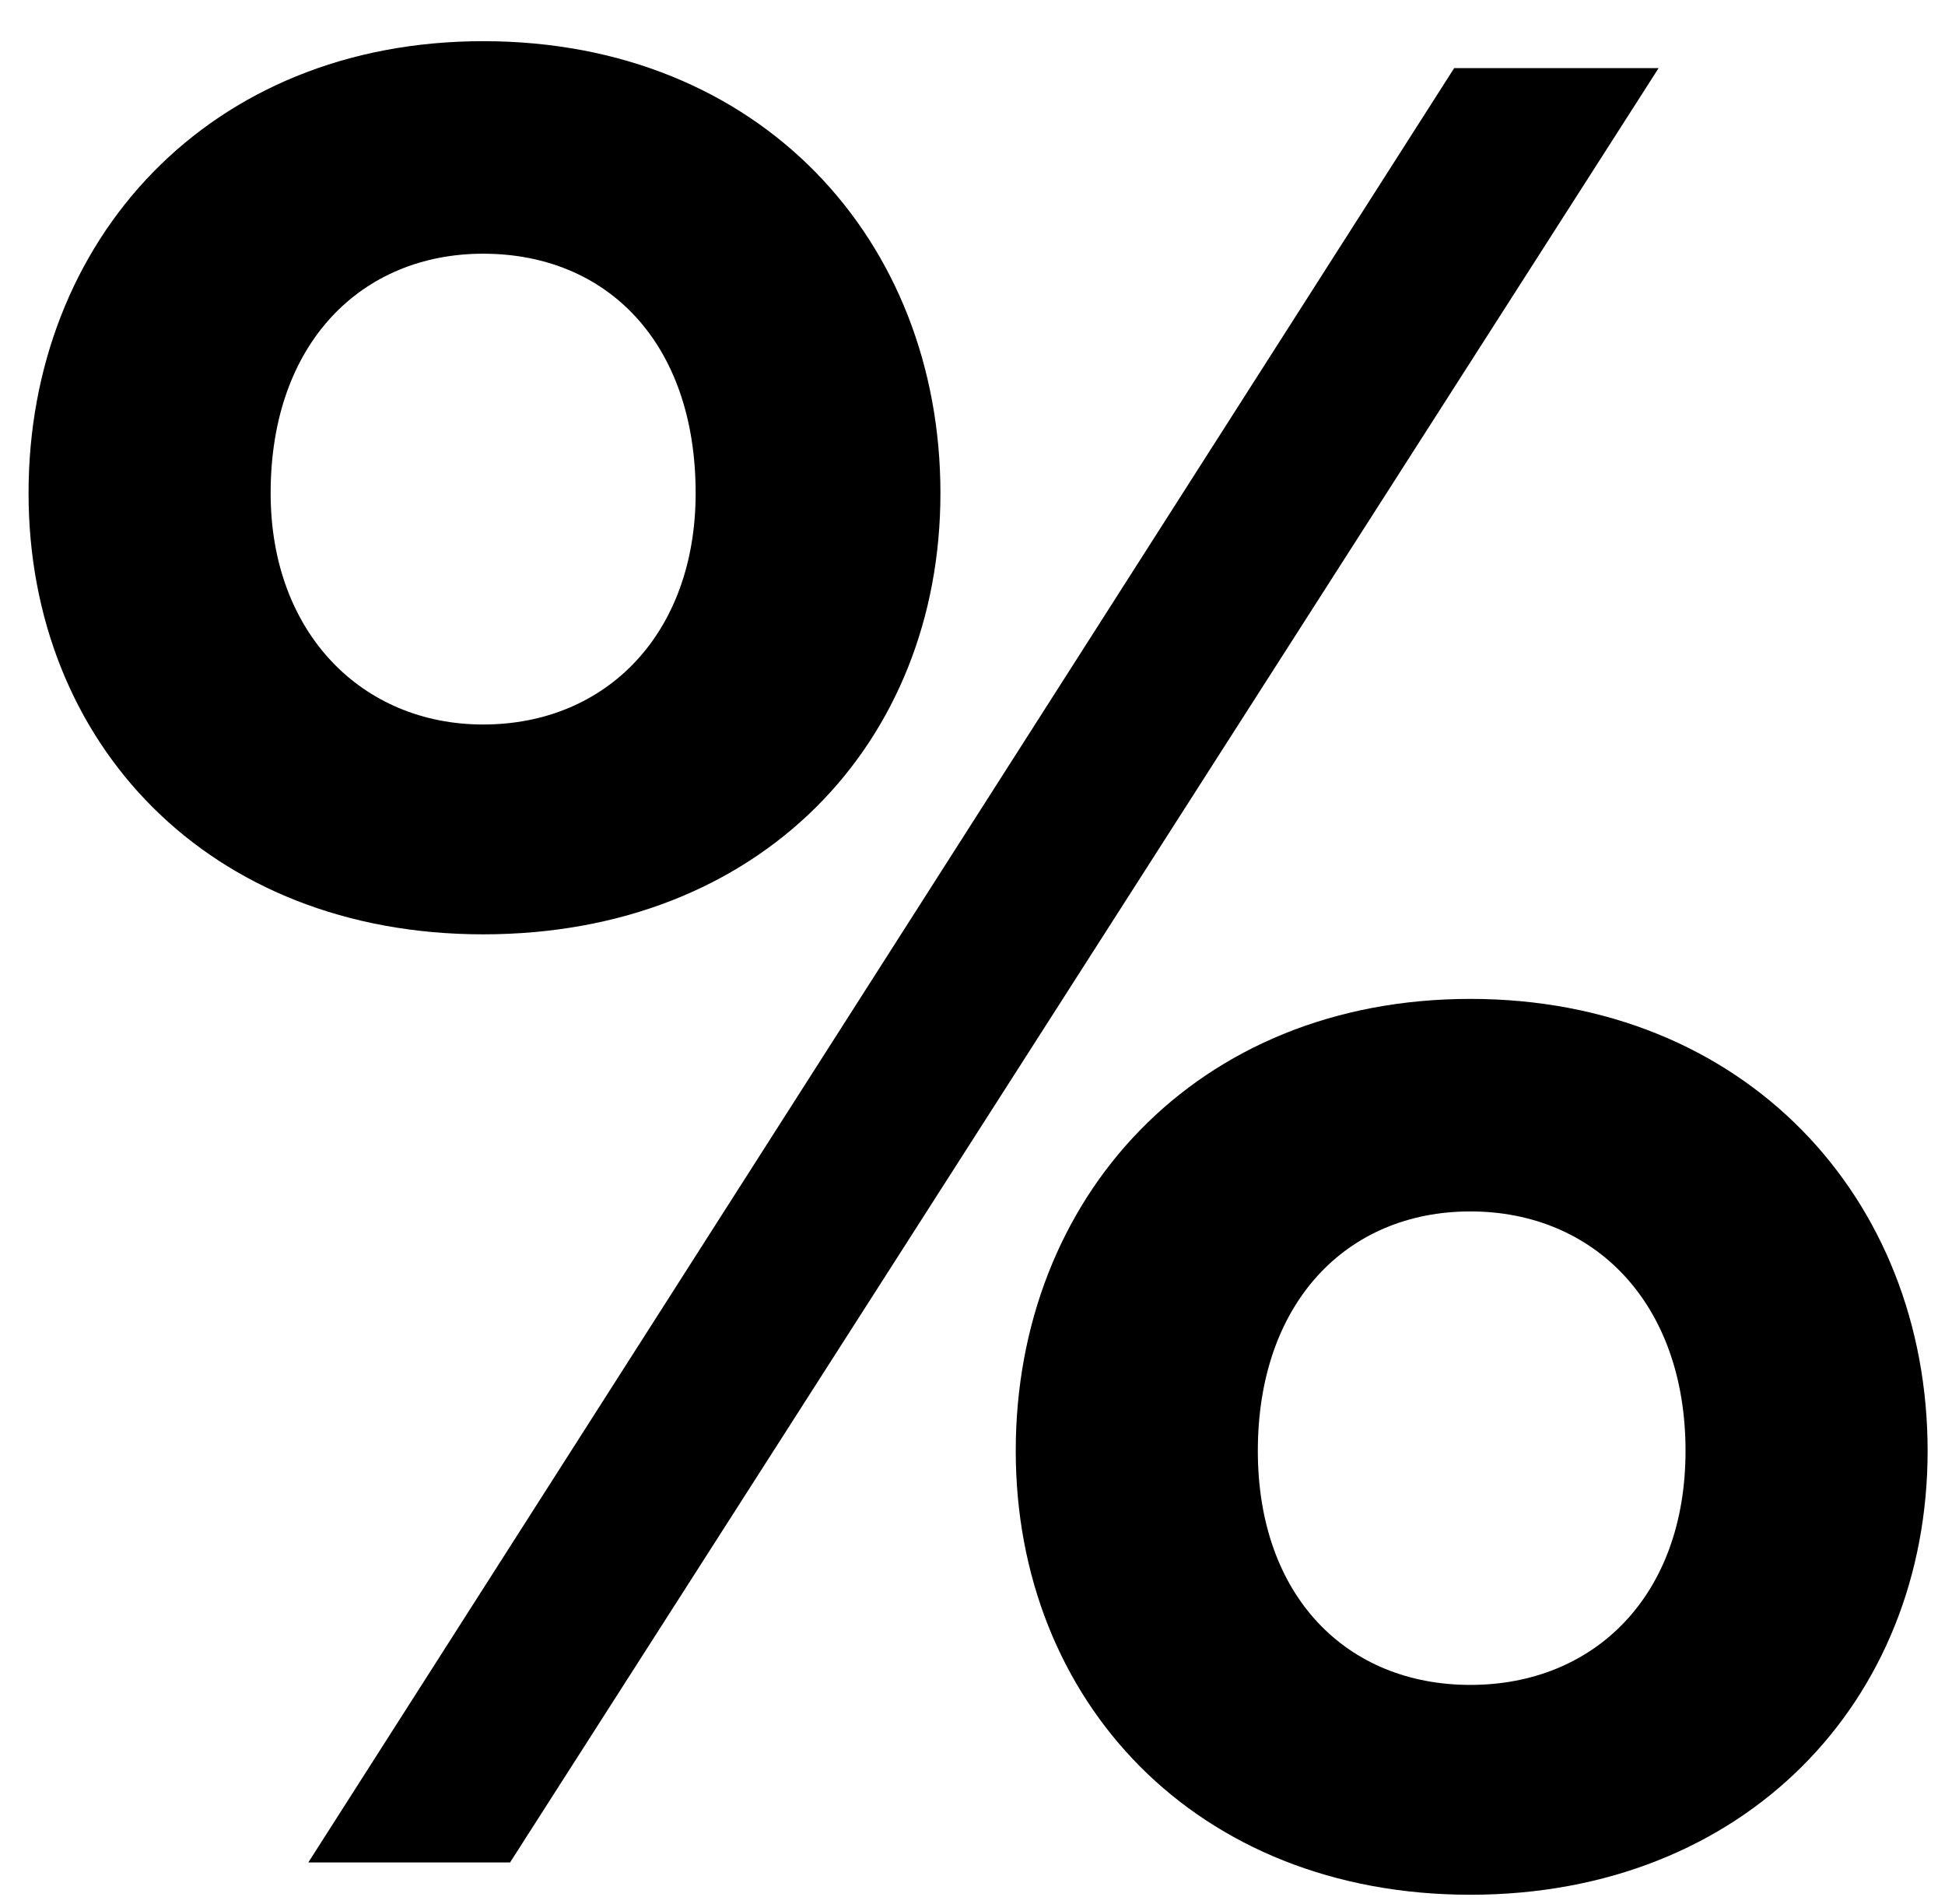 <?xml version="1.0" encoding="UTF-8"?> <svg xmlns="http://www.w3.org/2000/svg" width="47" height="46" viewBox="0 0 47 46" fill="none"> <path d="M11.675 22.575C5.045 22.575 0.69 17.96 0.69 11.915C0.69 5.805 5.045 0.995 11.675 0.995C18.37 0.995 22.725 5.805 22.725 11.915C22.725 17.96 18.37 22.575 11.675 22.575ZM12.325 45H7.45L35.14 1.645H40.08L12.325 45ZM35.53 45.78C28.9 45.78 24.545 41.1 24.545 35.055C24.545 28.945 28.9 24.135 35.53 24.135C42.16 24.135 46.58 28.945 46.58 35.055C46.58 41.1 42.16 45.78 35.53 45.78ZM11.675 17.505C14.665 17.505 16.81 15.295 16.81 11.915C16.81 8.275 14.665 6.13 11.675 6.13C8.75 6.13 6.54 8.275 6.54 11.915C6.54 15.295 8.75 17.505 11.675 17.505ZM35.53 40.71C38.52 40.71 40.73 38.565 40.73 35.055C40.73 31.48 38.52 29.27 35.53 29.27C32.54 29.27 30.395 31.48 30.395 35.055C30.395 38.565 32.54 40.71 35.53 40.71Z" fill="black"></path> </svg> 
